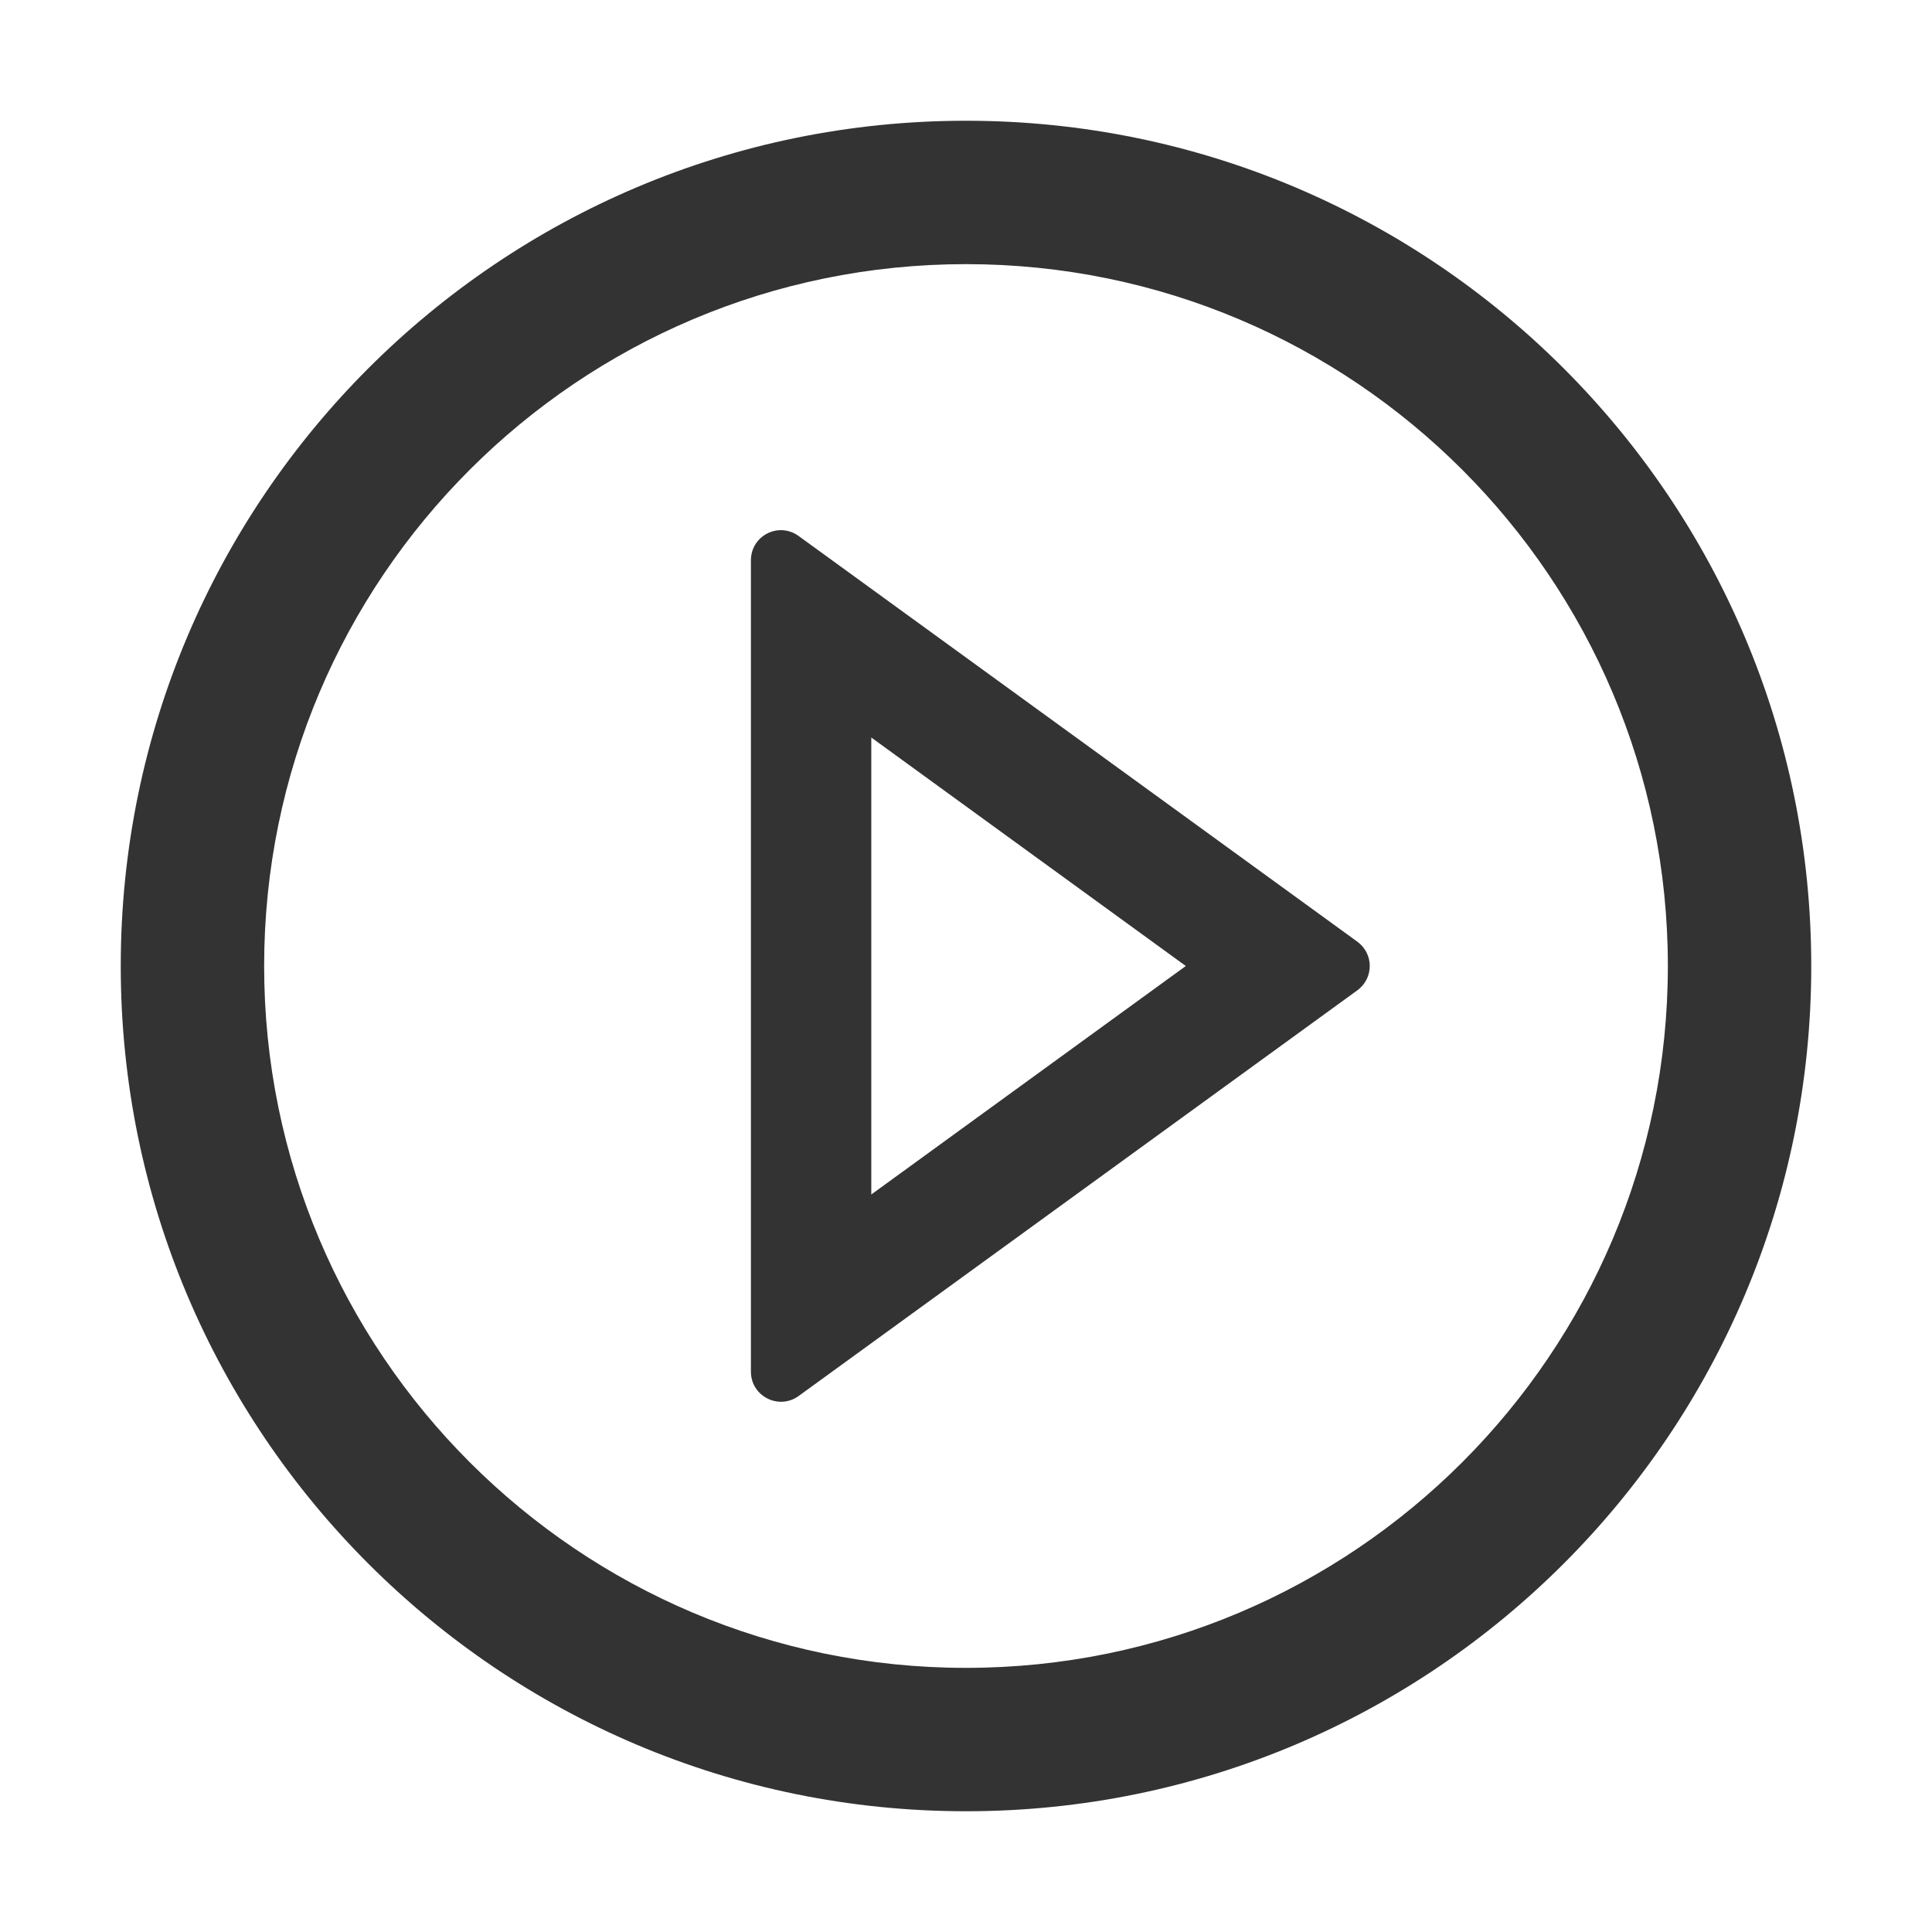 <?xml version="1.0" standalone="no"?><!DOCTYPE svg PUBLIC "-//W3C//DTD SVG 1.1//EN" "http://www.w3.org/Graphics/SVG/1.1/DTD/svg11.dtd"><svg class="icon" width="64px" height="64.00px" viewBox="0 0 1024 1024" version="1.1" xmlns="http://www.w3.org/2000/svg"><path fill="#333333" d="M512 64C264.6 64 64 264.6 64 512s200.6 448 448 448 448-200.6 448-448S759.4 64 512 64z m0 820c-205.4 0-372-166.6-372-372s166.6-372 372-372 372 166.6 372 372-166.6 372-372 372z"  /><path fill="#333333" d="M719.4 499.1l-296.1-215c-10.6-7.7-25.3-0.2-25.3 12.9v430c0 13.1 14.8 20.5 25.3 12.9l296.1-215c8.8-6.4 8.8-19.4 0-25.8z m-257.6 134V390.9L628.5 512 461.8 633.1z"  /></svg>